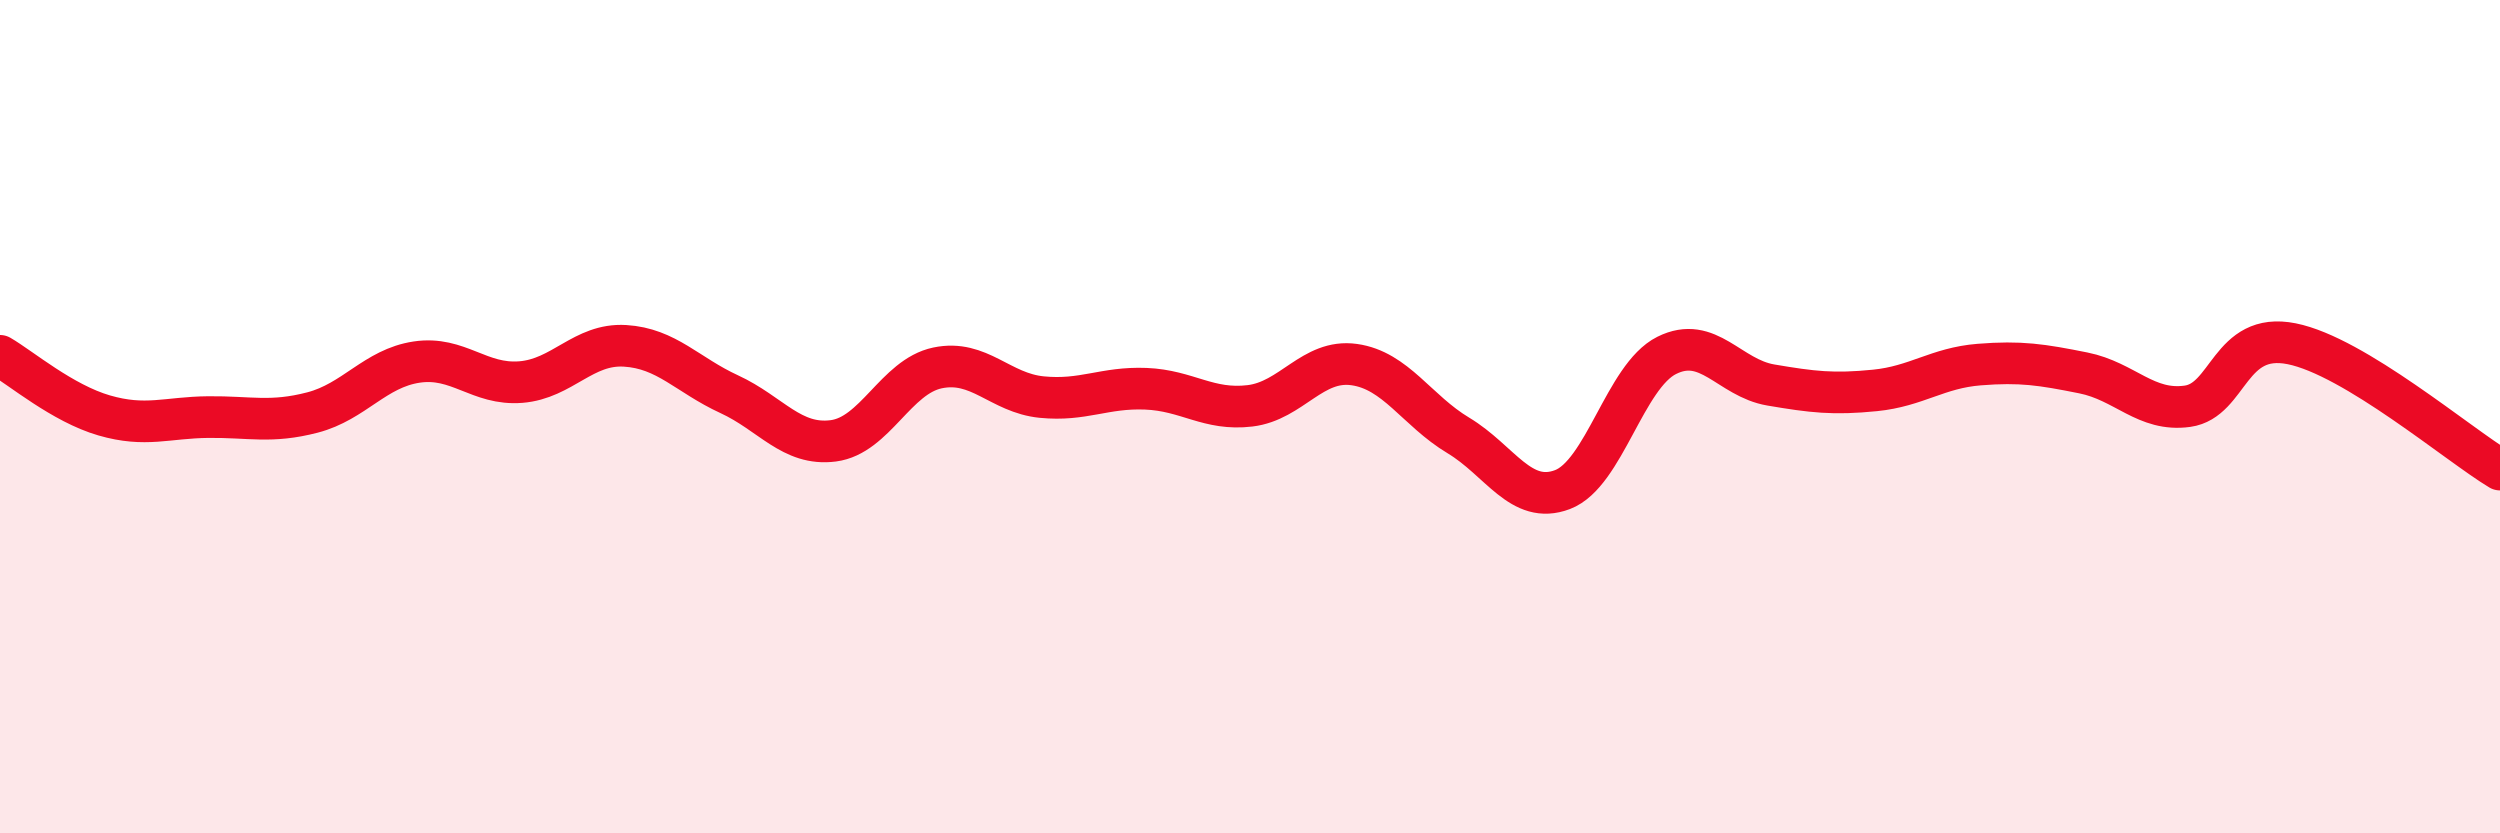 
    <svg width="60" height="20" viewBox="0 0 60 20" xmlns="http://www.w3.org/2000/svg">
      <path
        d="M 0,8.54 C 0.5,8.83 1.5,9.68 2.5,9.97 C 3.5,10.26 4,10.02 5,10.01 C 6,10 6.5,10.16 7.5,9.9 C 8.5,9.64 9,8.84 10,8.69 C 11,8.54 11.5,9.25 12.5,9.17 C 13.5,9.09 14,8.24 15,8.3 C 16,8.36 16.5,9 17.5,9.46 C 18.5,9.92 19,10.71 20,10.58 C 21,10.45 21.5,9.04 22.5,8.83 C 23.5,8.62 24,9.43 25,9.53 C 26,9.63 26.5,9.29 27.5,9.33 C 28.5,9.37 29,9.86 30,9.74 C 31,9.62 31.5,8.61 32.5,8.75 C 33.5,8.89 34,9.85 35,10.45 C 36,11.05 36.5,12.13 37.5,11.75 C 38.5,11.37 39,9.03 40,8.53 C 41,8.03 41.5,9.07 42.5,9.24 C 43.5,9.41 44,9.47 45,9.37 C 46,9.27 46.5,8.83 47.5,8.75 C 48.5,8.67 49,8.75 50,8.95 C 51,9.15 51.5,9.89 52.5,9.75 C 53.5,9.61 53.5,7.95 55,8.25 C 56.5,8.55 59,10.67 60,11.27L60 20L0 20Z"
        fill="#EB0A25"
        opacity="0.1"
        stroke-linecap="round"
        stroke-linejoin="round"
      />
      <path
        d="M 0,8.54 C 0.5,8.83 1.5,9.68 2.5,9.97 C 3.5,10.26 4,10.02 5,10.01 C 6,10 6.5,10.16 7.5,9.9 C 8.5,9.64 9,8.84 10,8.69 C 11,8.54 11.5,9.25 12.5,9.17 C 13.5,9.09 14,8.24 15,8.3 C 16,8.36 16.5,9 17.5,9.46 C 18.5,9.92 19,10.71 20,10.58 C 21,10.45 21.5,9.04 22.5,8.83 C 23.5,8.62 24,9.43 25,9.53 C 26,9.63 26.5,9.29 27.5,9.33 C 28.5,9.37 29,9.86 30,9.74 C 31,9.62 31.5,8.61 32.5,8.75 C 33.5,8.89 34,9.85 35,10.45 C 36,11.05 36.5,12.13 37.5,11.75 C 38.5,11.37 39,9.03 40,8.53 C 41,8.03 41.5,9.07 42.5,9.24 C 43.5,9.41 44,9.47 45,9.37 C 46,9.27 46.5,8.83 47.5,8.75 C 48.5,8.67 49,8.75 50,8.95 C 51,9.15 51.5,9.89 52.5,9.75 C 53.5,9.61 53.5,7.95 55,8.25 C 56.5,8.55 59,10.67 60,11.27"
        stroke="#EB0A25"
        stroke-width="1"
        fill="none"
        stroke-linecap="round"
        stroke-linejoin="round"
      />
    </svg>
  